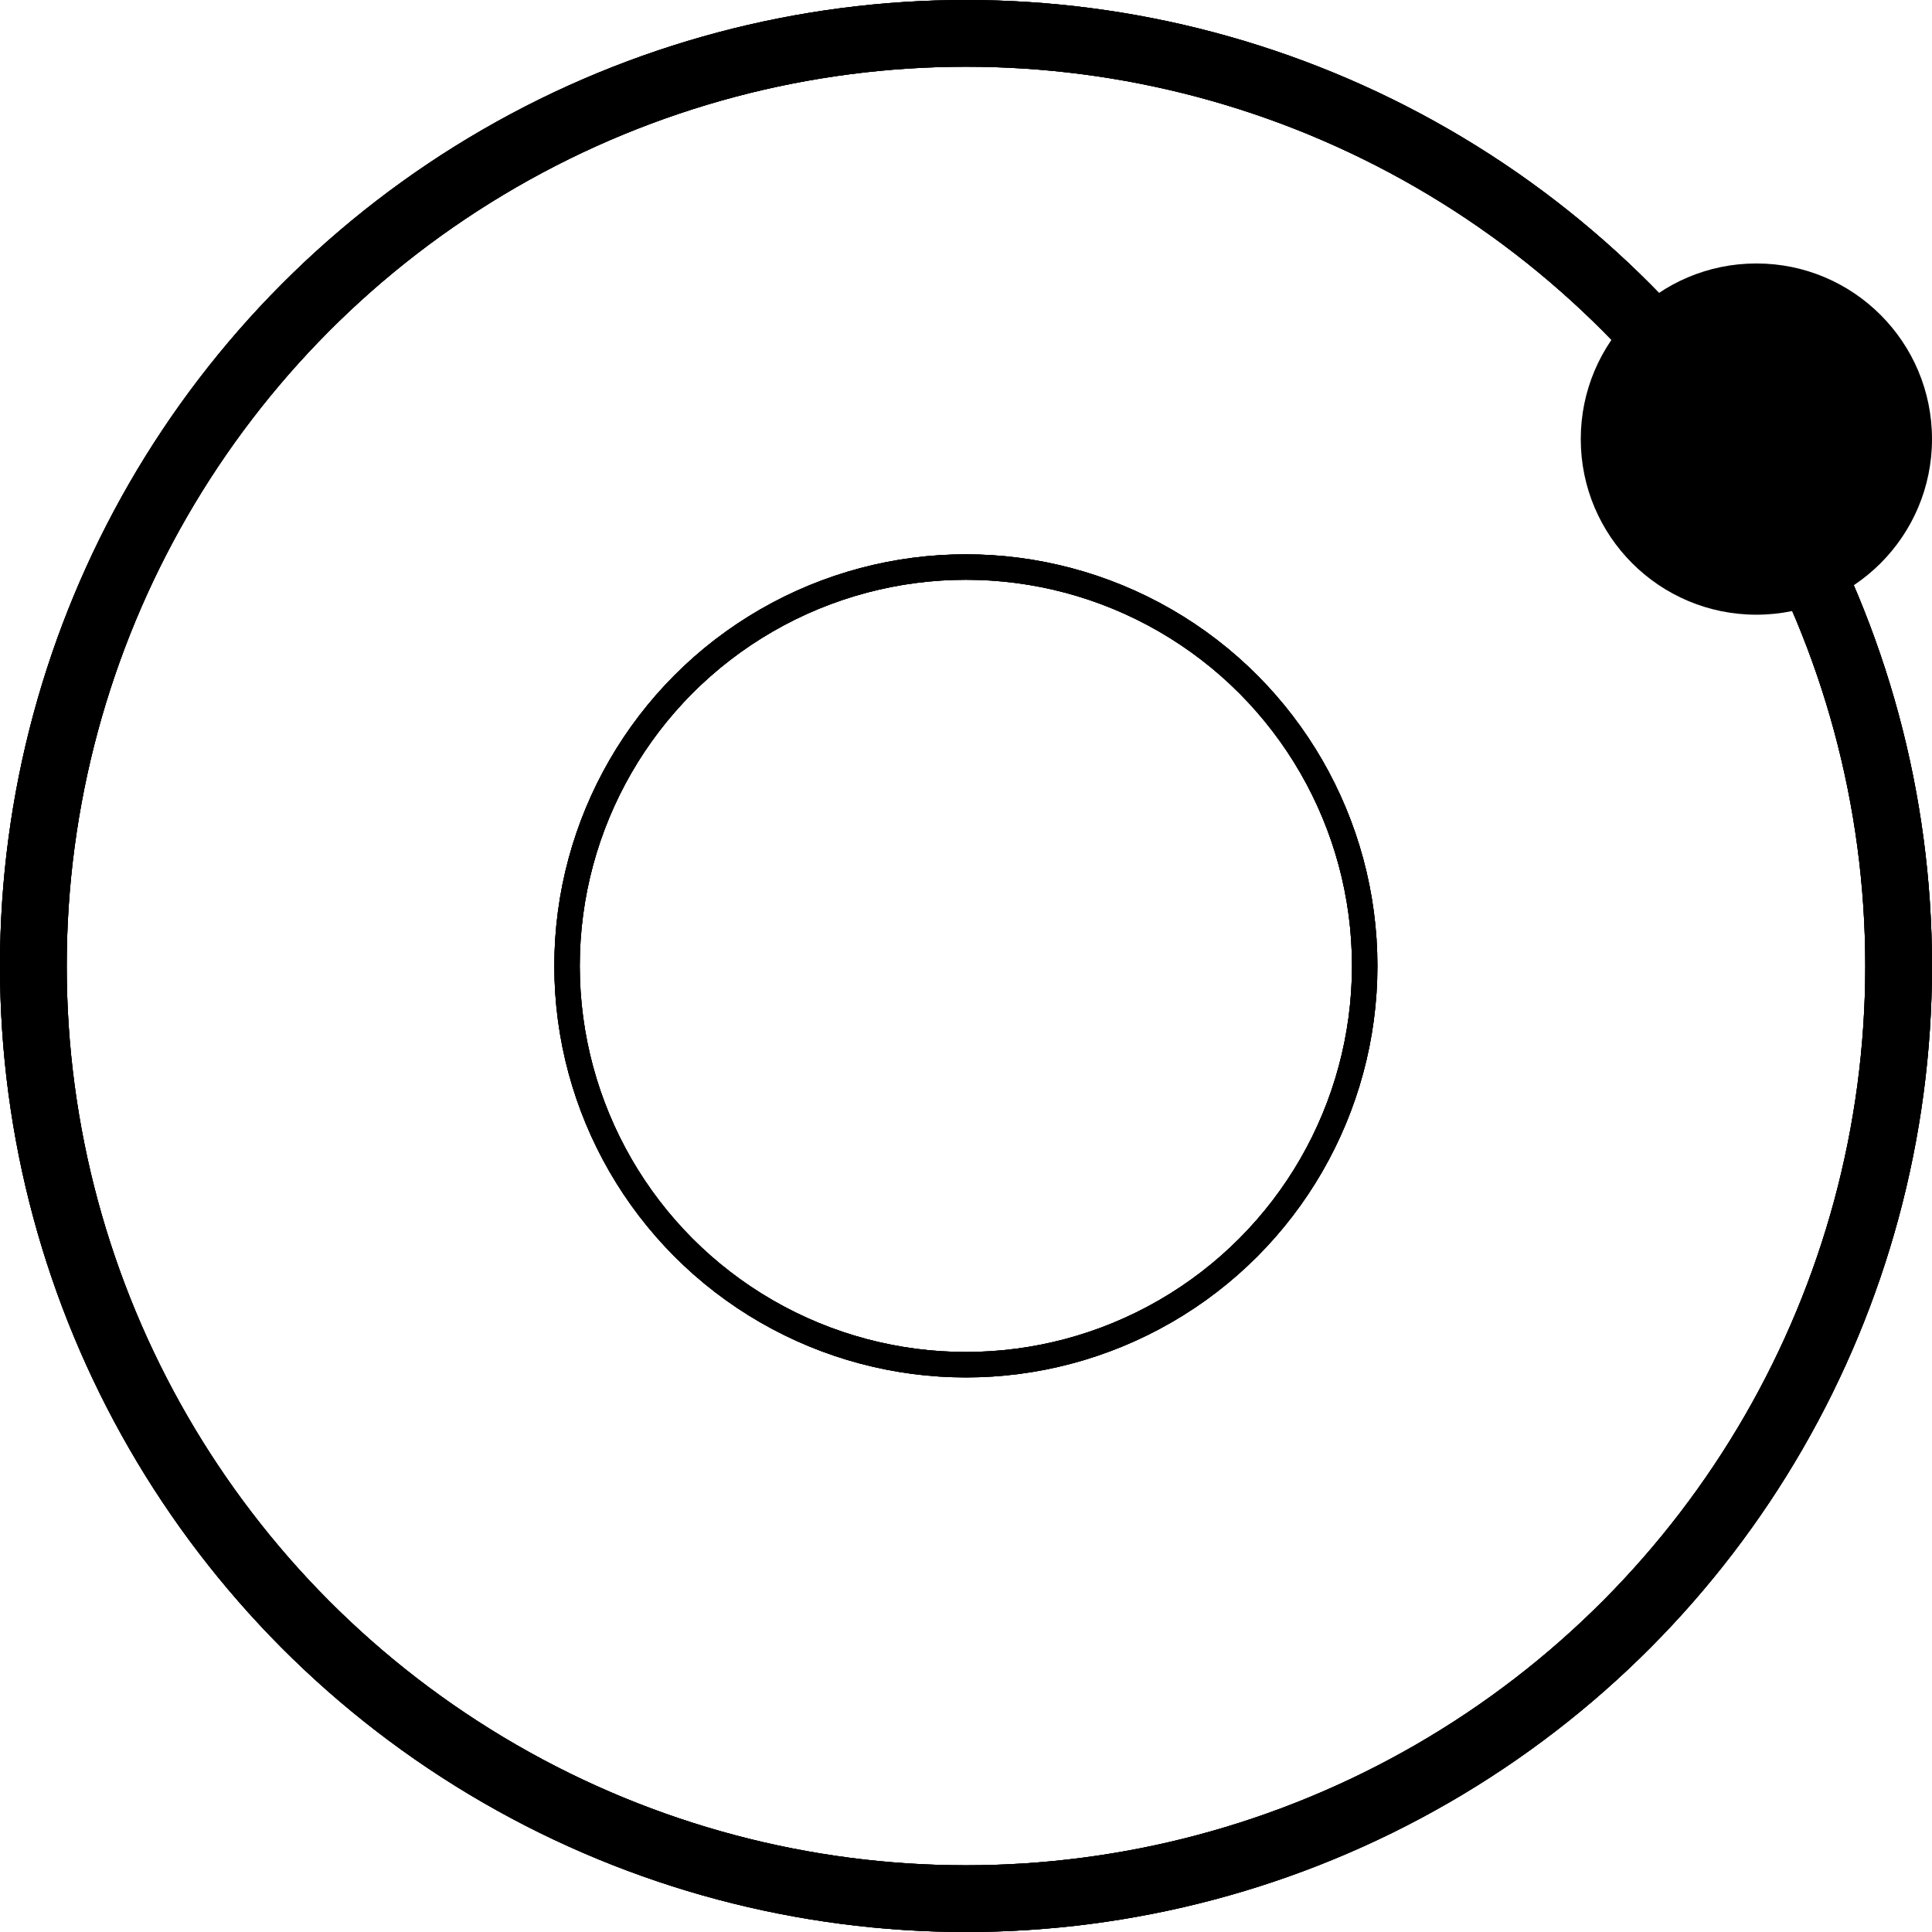 <svg width="30" height="30" viewBox="0 0 30 30" fill="none" xmlns="http://www.w3.org/2000/svg">
<circle cx="15" cy="15" r="14.482" stroke="black" stroke-width="1.036"/>
<circle cx="15" cy="15" r="14.482" stroke="black" stroke-width="1.036"/>
<circle cx="15" cy="15" r="14.482" stroke="black" stroke-width="1.036"/>
<circle cx="14.998" cy="14.998" r="6.193" stroke="black" stroke-width="0.395"/>
<circle cx="14.998" cy="14.998" r="6.193" stroke="black" stroke-width="0.395"/>
<circle cx="14.998" cy="14.998" r="6.193" stroke="black" stroke-width="0.395"/>
<circle cx="27.273" cy="6.818" r="2.727" fill="black"/>
</svg>
